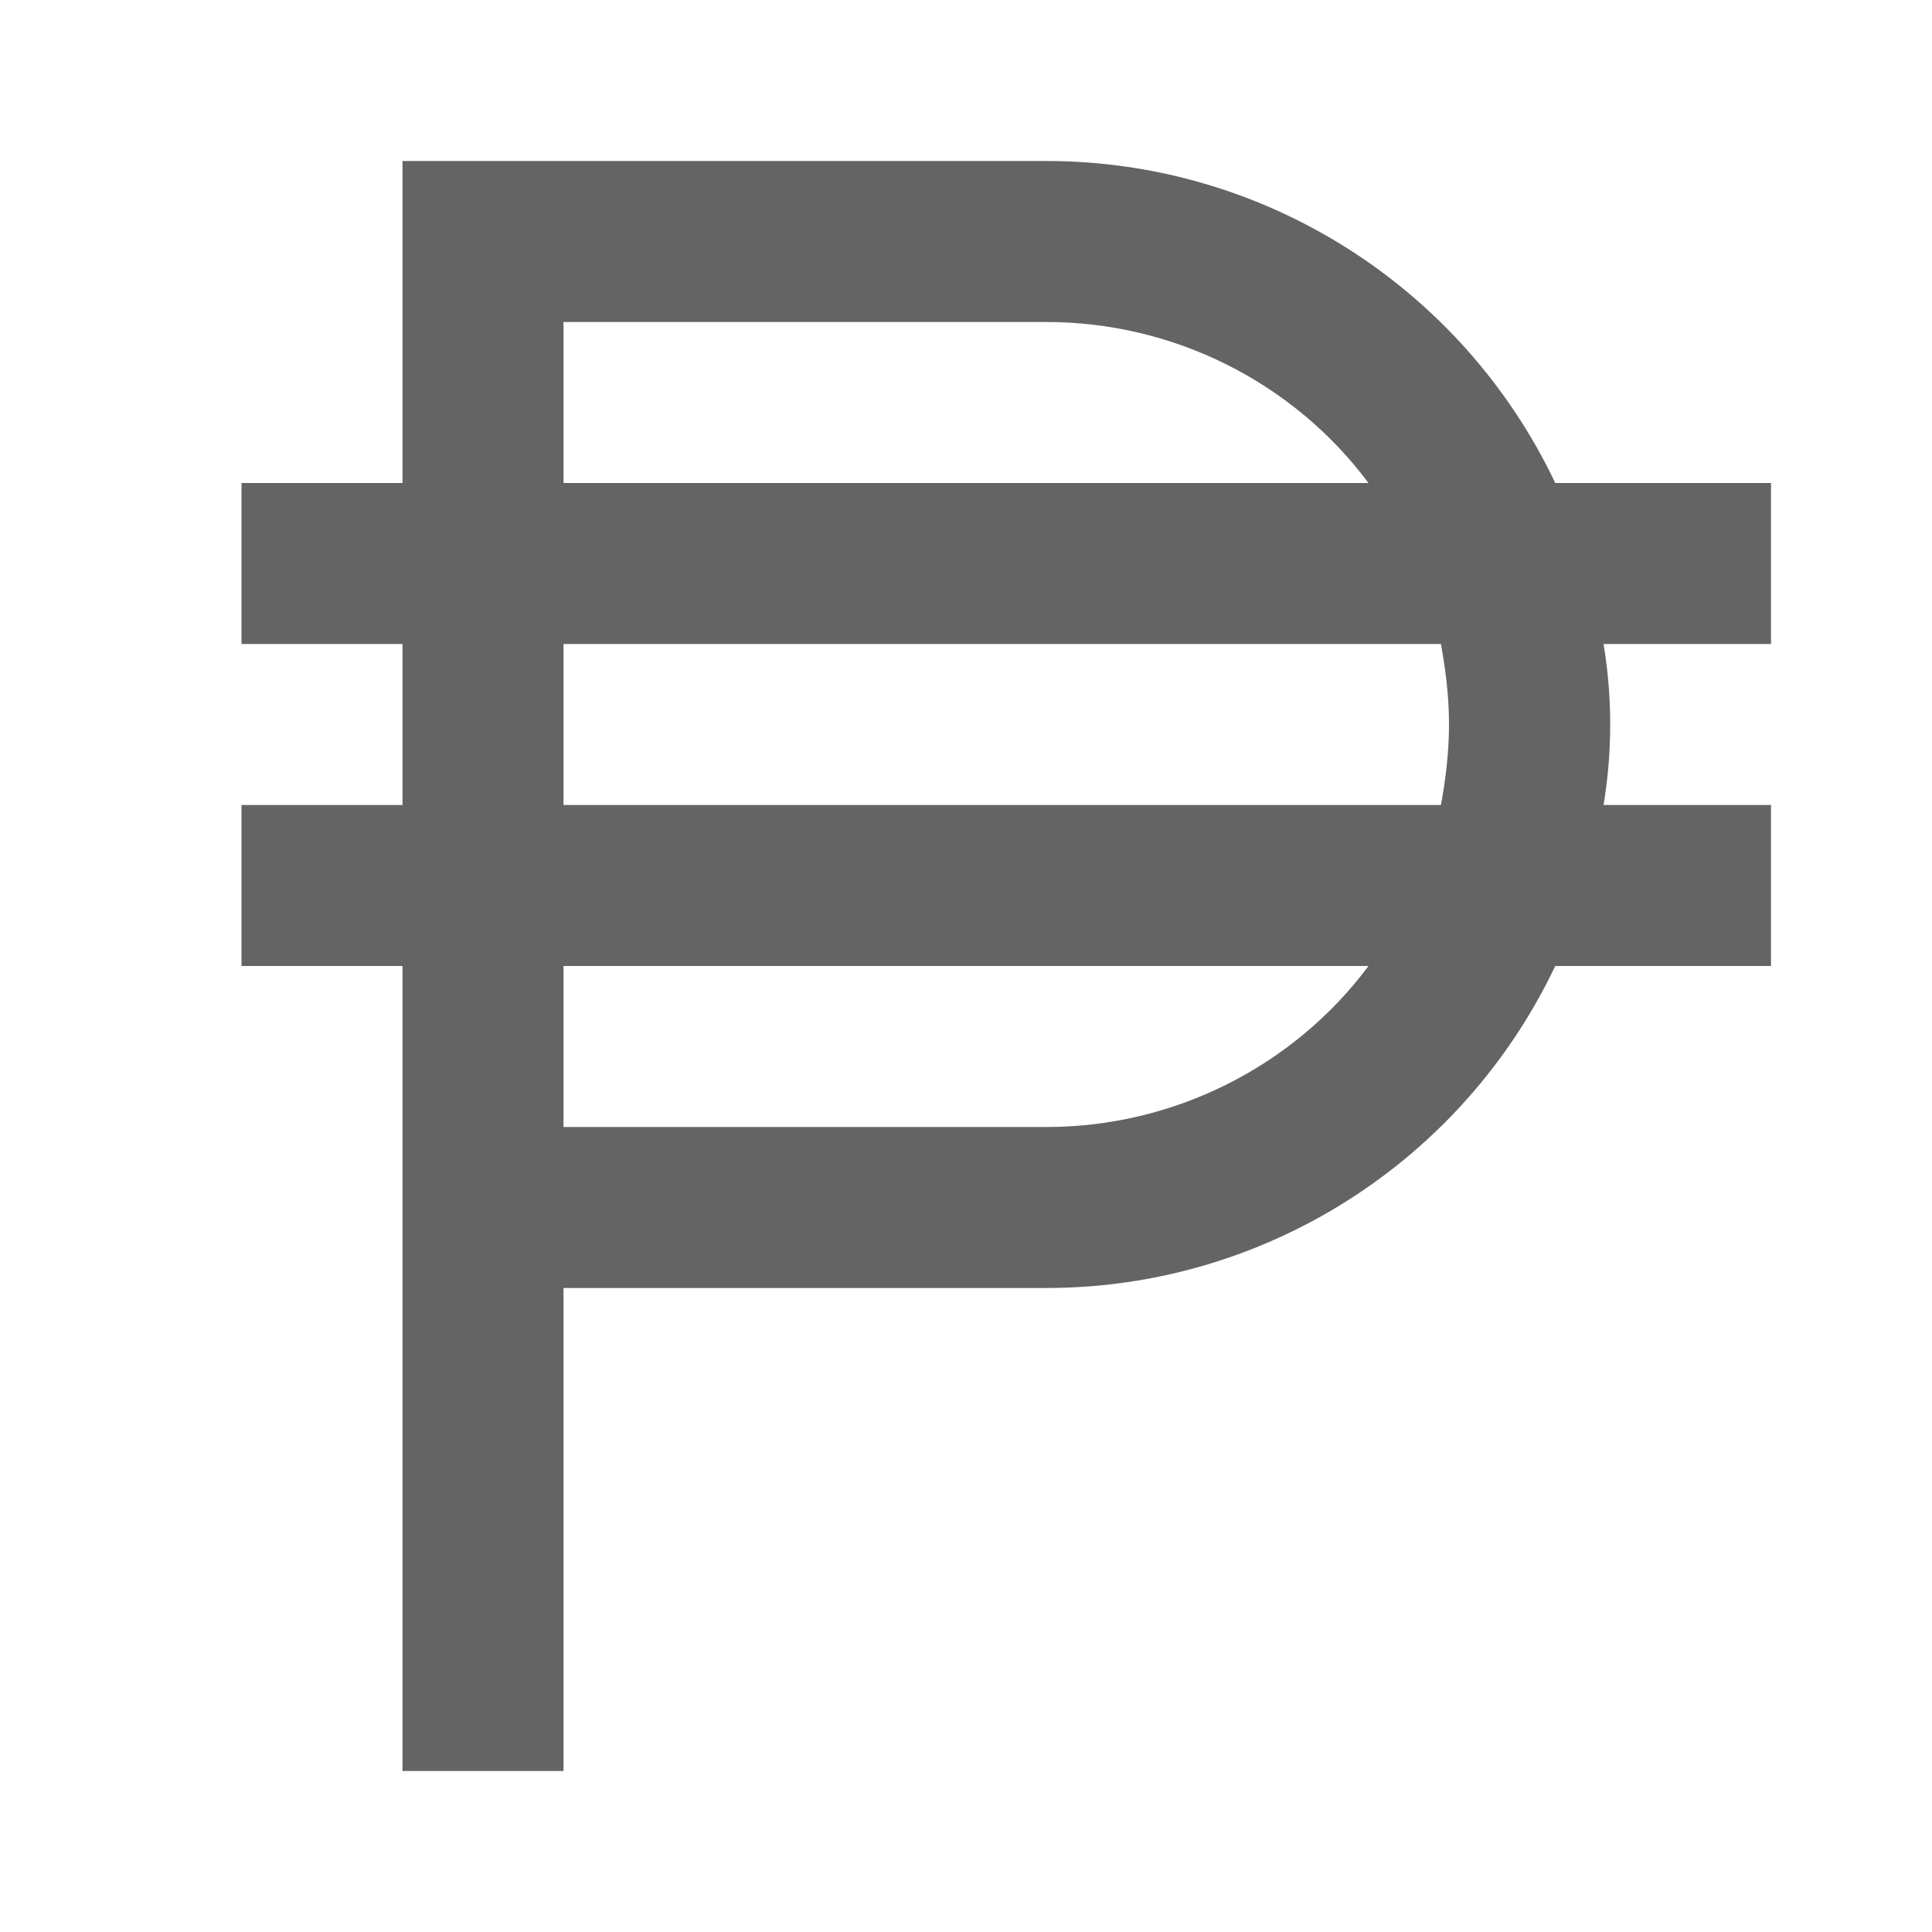 <?xml version="1.0"?>
<svg xmlns="http://www.w3.org/2000/svg" xmlns:xlink="http://www.w3.org/1999/xlink" aria-hidden="true" width="1em" height="1em" viewBox="0 0 24 24" data-icon="mdi:currency-php" data-width="1em" data-height="1em" data-inline="false" class="iconify"><path d="M5 2v4H3v2h2v2H3v2h2v10h2v-6h6c2.7 0 5.16-1.56 6.32-4H22v-2h-2.08c.11-.66.11-1.34 0-2H22V6h-2.68C18.16 3.56 15.7 2 13 2M7 4h6c1.57 0 3.06.74 4 2H7V4m6 10H7v-2h10c-.94 1.26-2.43 2-4 2m5-5c0 .34-.04.67-.1 1H7V8h10.9c.06.33.1.66.1 1z" fill="#646464"/></svg>
